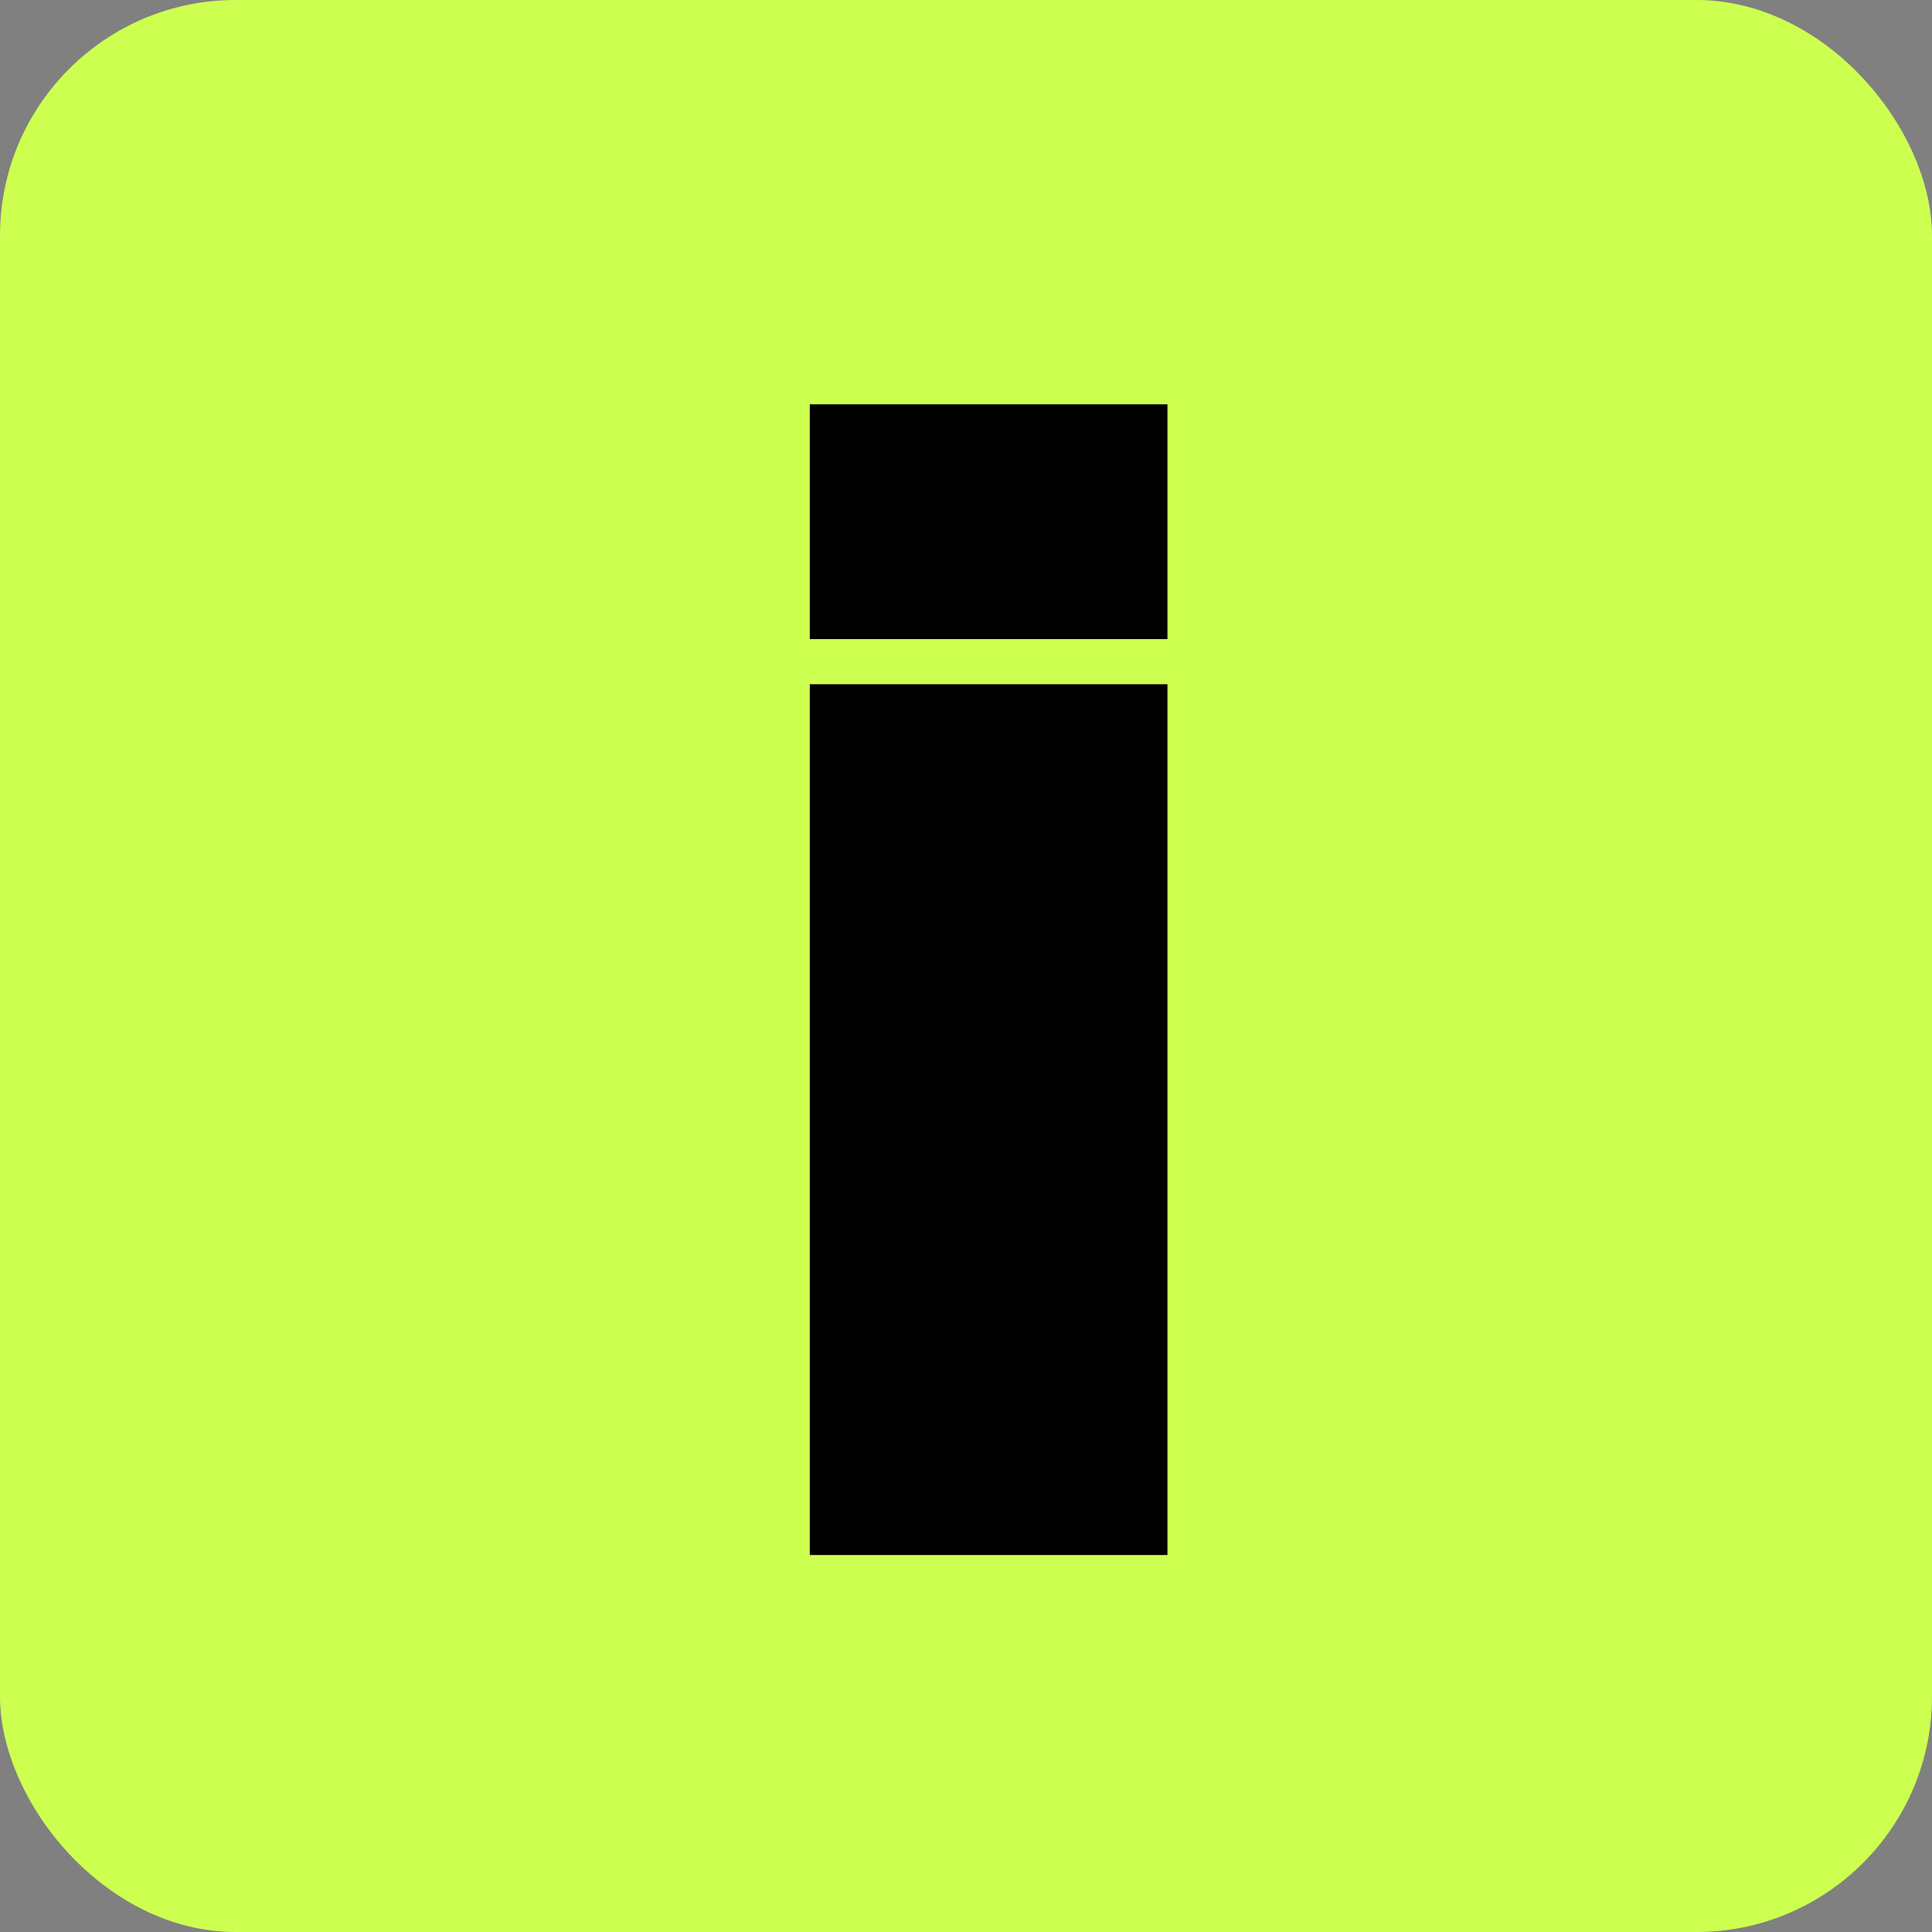<?xml version="1.0" encoding="UTF-8"?> <svg xmlns="http://www.w3.org/2000/svg" width="41" height="41" viewBox="0 0 41 41" fill="none"><rect x="0" y="0" width="41" height="41" fill="#808080" stroke="none"/><g clip-path="url(#clip0_499_2)"><rect width="41" height="41" rx="5" fill="#CDFF50"></rect><path d="M24.775 8.58H17.185V13.563H24.775V8.58ZM24.775 33H17.185V14.52H24.775V33Z" fill="black"></path></g><defs><clipPath id="clip0_499_2"><rect width="41" height="41" rx="5" fill="white"></rect></clipPath></defs></svg> 